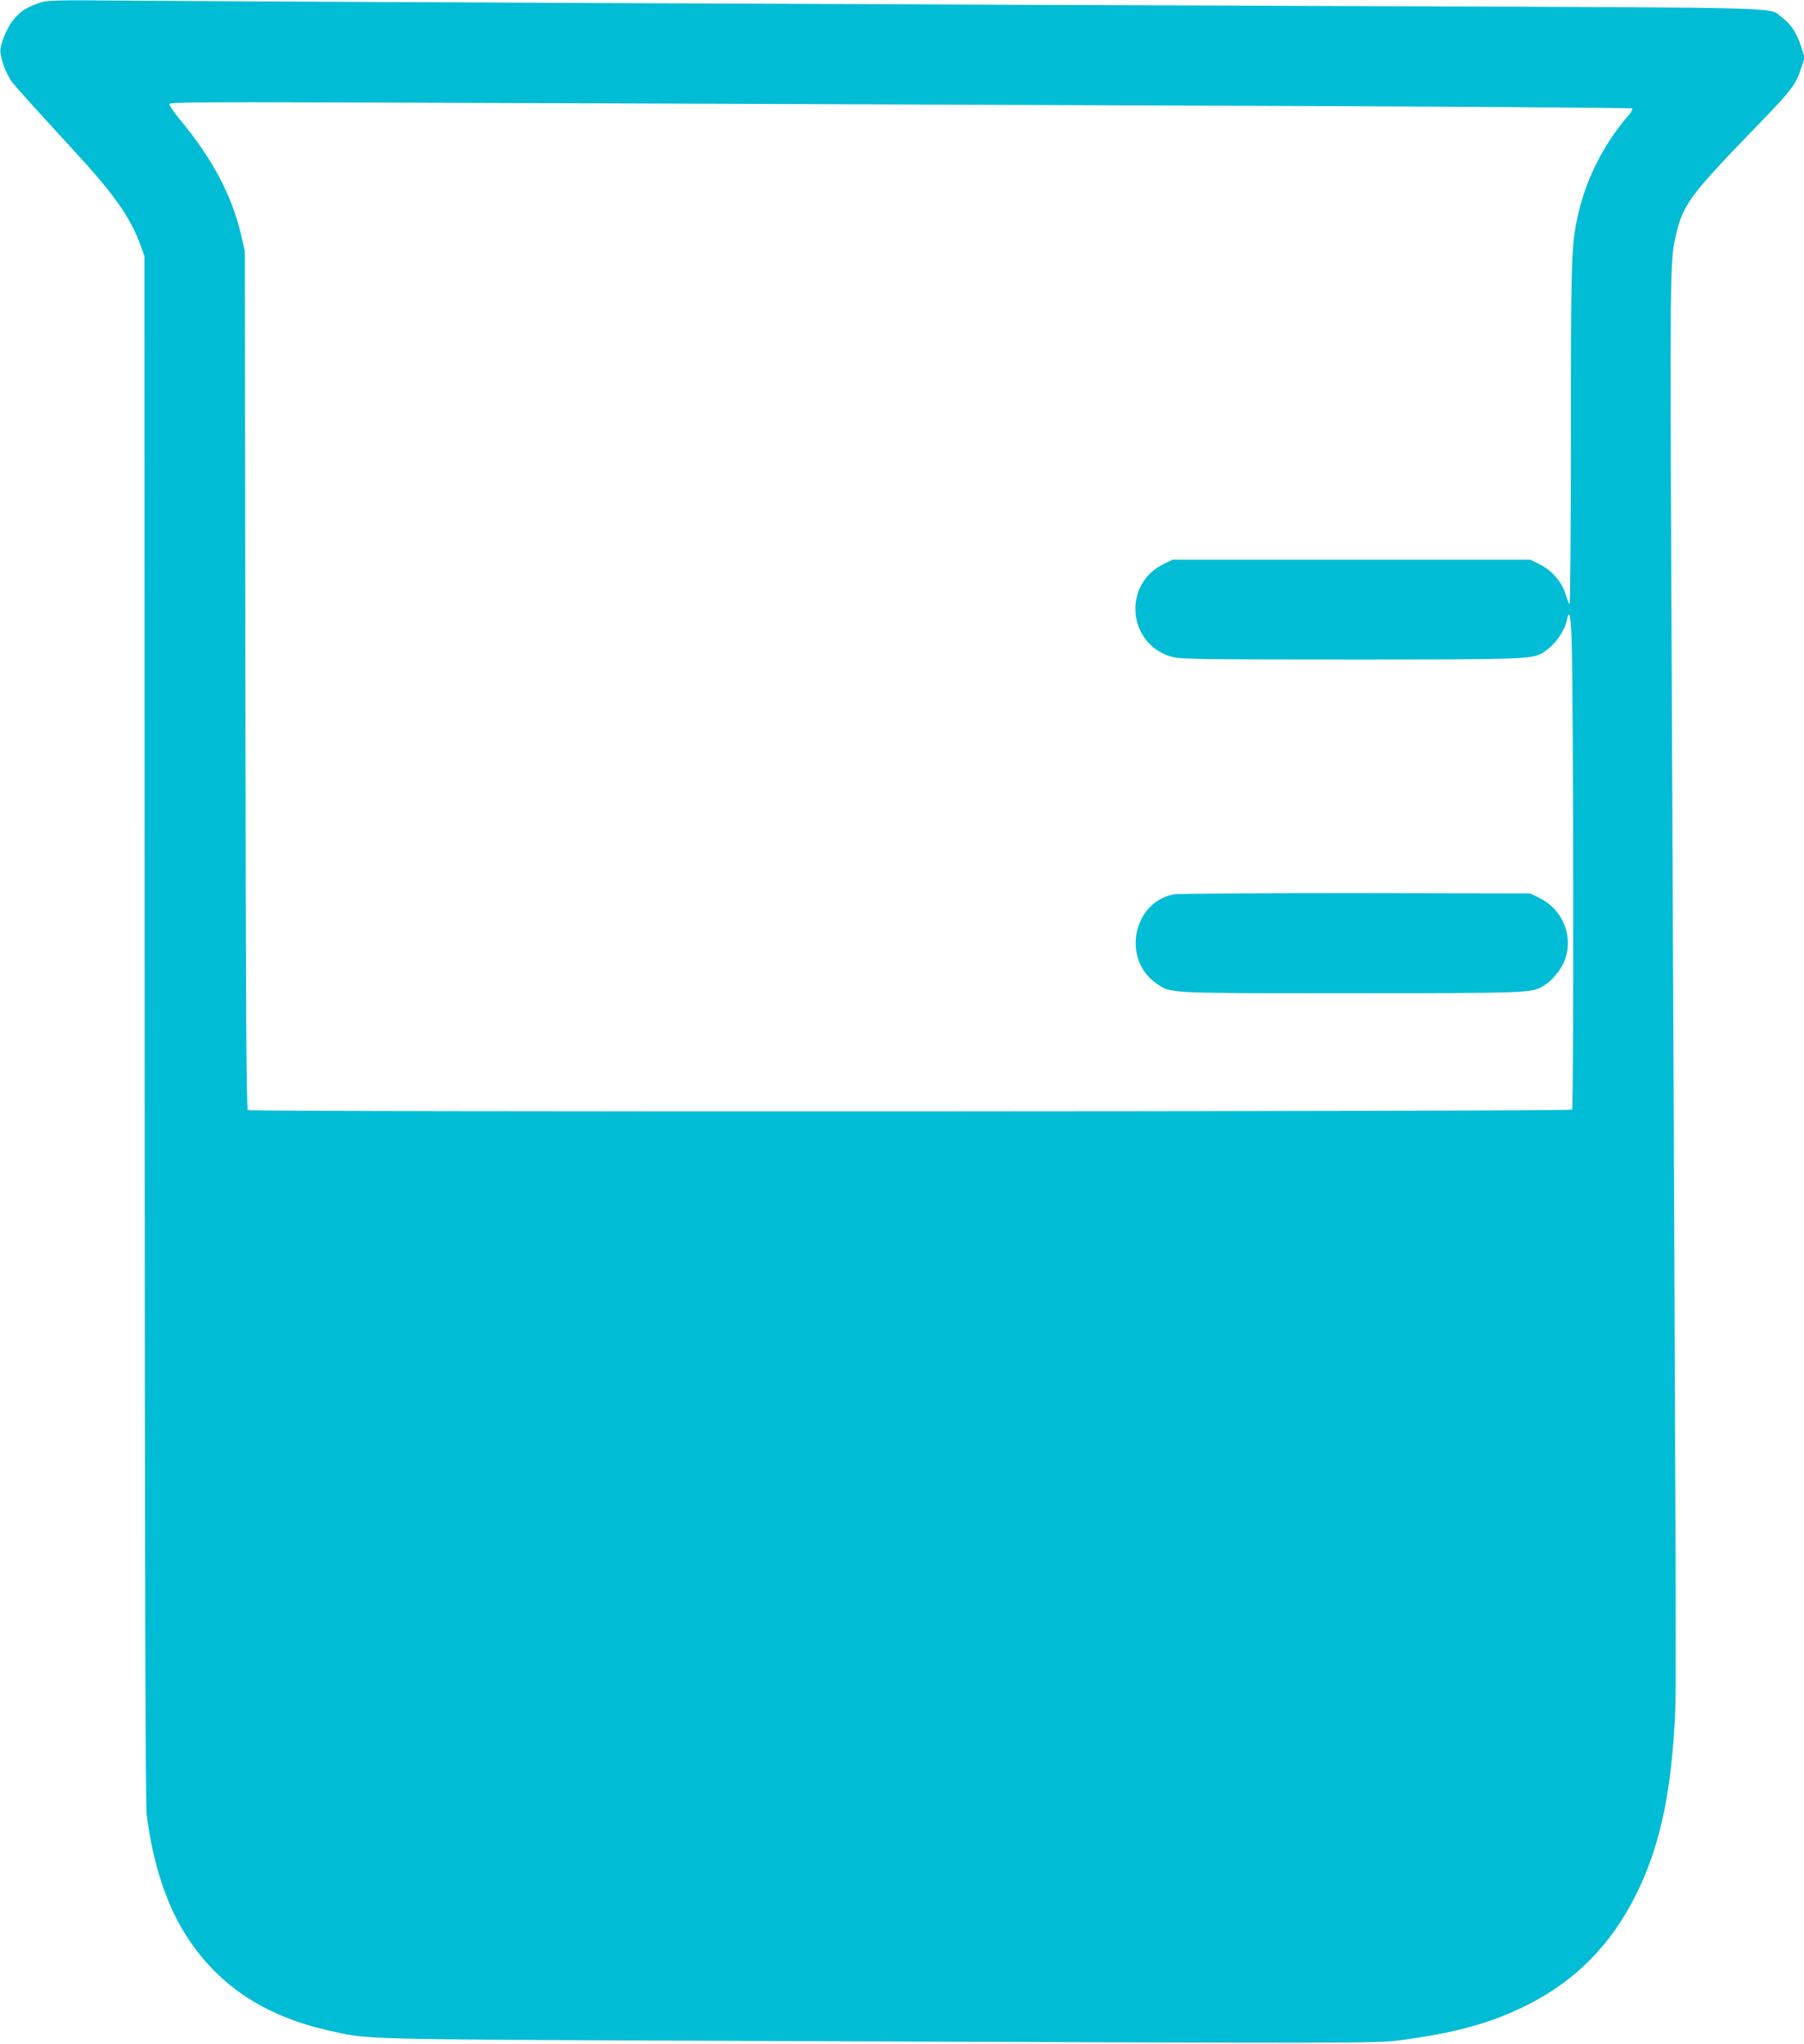 <?xml version="1.0" standalone="no"?>
<!DOCTYPE svg PUBLIC "-//W3C//DTD SVG 20010904//EN"
 "http://www.w3.org/TR/2001/REC-SVG-20010904/DTD/svg10.dtd">
<svg version="1.0" xmlns="http://www.w3.org/2000/svg"
 width="1130pt" height="1280pt" viewBox="0 0 1130 1280"
 preserveAspectRatio="xMidYMid meet">
<g transform="translate(0,1280) scale(0.1,-0.1)"
fill="#00bcd4" stroke="none">
<path d="M244 12781 c-80 -29 -107 -47 -151 -94 -39 -42 -79 -129 -90 -192 -7
-45 33 -159 76 -213 37 -46 105 -121 378 -419 262 -284 359 -423 425 -603 l23
-65 1 -4836 c1 -3562 5 -4859 13 -4925 40 -312 126 -571 254 -766 196 -302
483 -492 877 -582 265 -60 139 -57 2530 -67 4015 -16 4037 -16 4190 4 350 46
574 108 803 224 300 152 520 377 675 688 144 290 215 606 242 1075 11 184 10
344 -20 6886 -10 2177 -9 2271 25 2420 47 205 84 255 517 702 207 213 238 254
270 354 l22 68 -22 69 c-27 84 -65 141 -119 181 -91 67 119 61 -2513 71 -3016
11 -7133 29 -7825 35 -499 4 -533 3 -581 -15z m7176 -642 c1537 -5 2799 -14
2803 -18 5 -5 -5 -24 -21 -42 -163 -188 -277 -418 -325 -659 -34 -166 -37
-266 -37 -1342 0 -610 -4 -1068 -9 -1063 -5 6 -16 36 -26 68 -23 75 -86 146
-163 184 l-57 28 -1120 0 -1120 0 -57 -28 c-261 -128 -224 -508 58 -582 50
-13 201 -15 1109 -15 1062 0 1131 2 1198 36 74 39 144 130 162 211 14 70 23
37 29 -110 12 -312 15 -2944 3 -2956 -13 -13 -8274 -16 -8294 -3 -10 6 -13
581 -16 2692 l-3 2685 -22 97 c-58 252 -181 485 -388 733 -35 43 -64 85 -64
93 0 13 195 14 1783 8 980 -3 3040 -11 4577 -17z"/>
<path d="M7351 7199 c-256 -51 -325 -408 -107 -558 91 -63 54 -61 1218 -61
1071 0 1122 2 1191 37 53 27 110 88 139 148 72 153 5 336 -150 412 l-57 28
-1095 2 c-602 0 -1115 -3 -1139 -8z"/>
</g>
</svg>
